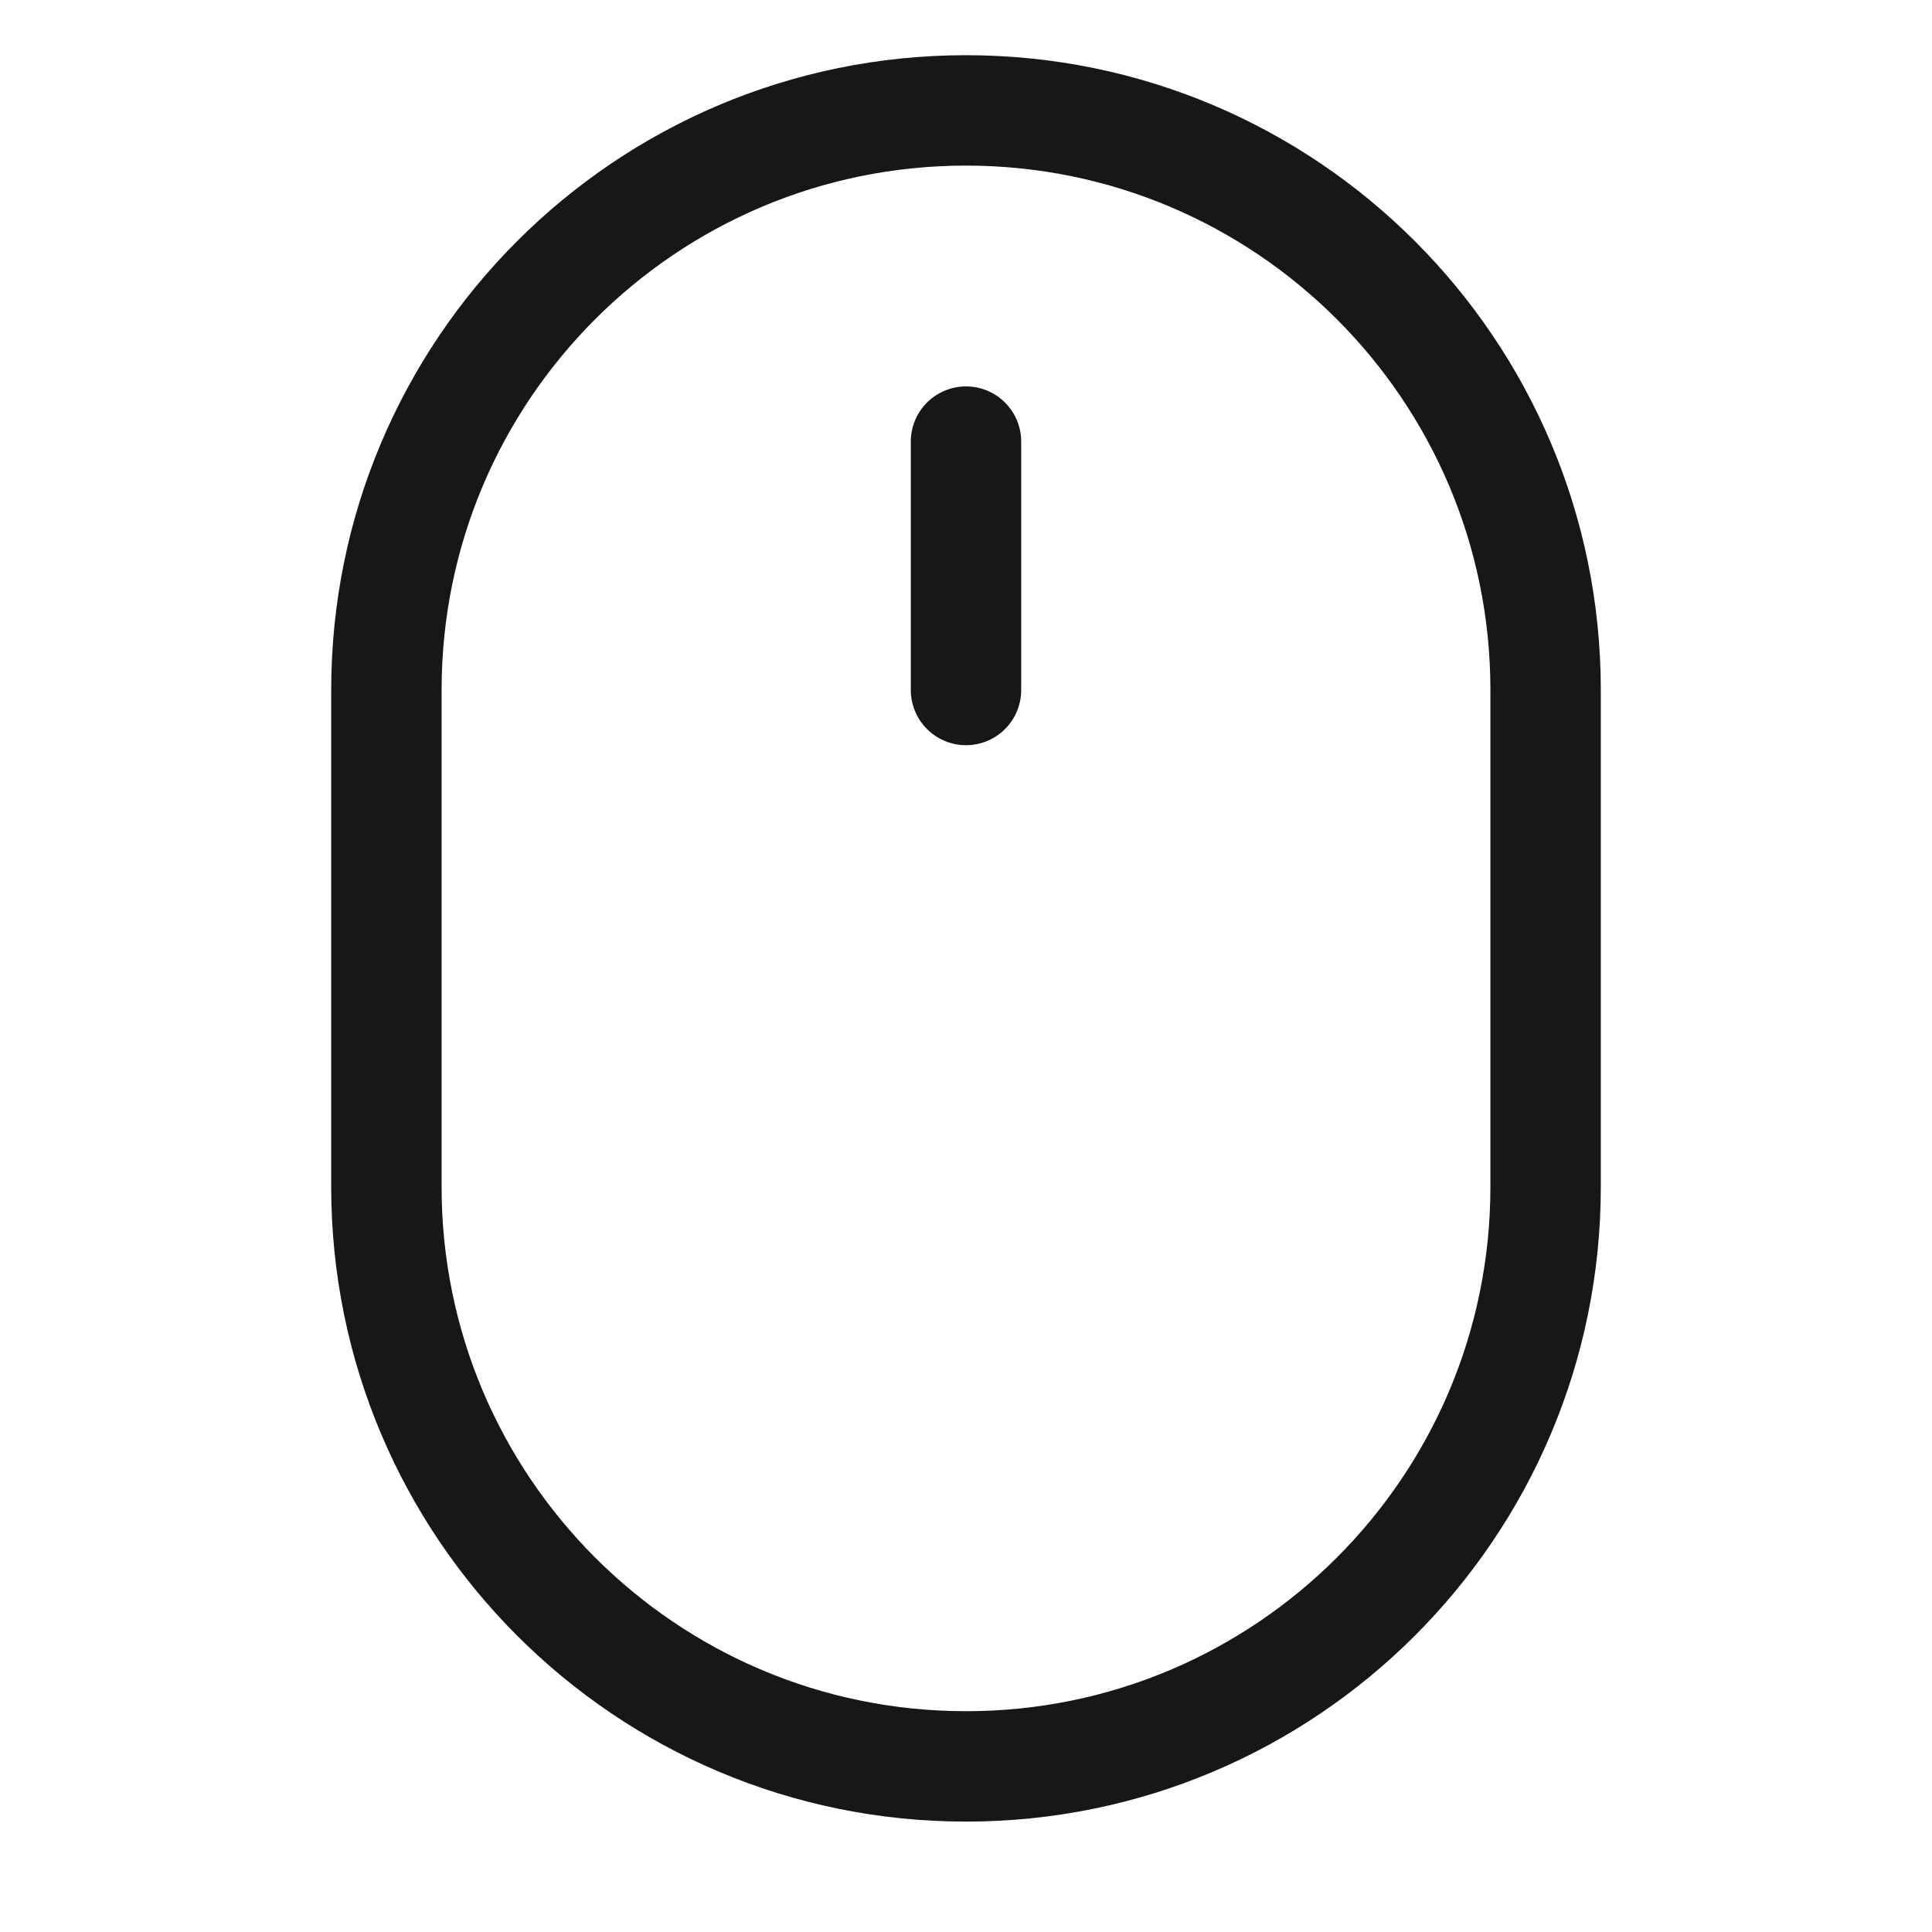 <svg xmlns="http://www.w3.org/2000/svg" fill="none" viewBox="0 0 35 35" height="35" width="35">
<path stroke-linejoin="round" stroke-linecap="round" stroke-width="2" stroke="#171717" d="M17.5 12.5V8M17.5 32C11.701 32 7 27.299 7 21.5V12.5C7 6.701 11.701 2 17.5 2C23.299 2 28 6.701 28 12.5V21.5C28 27.299 23.299 32 17.5 32Z"></path>
</svg>
